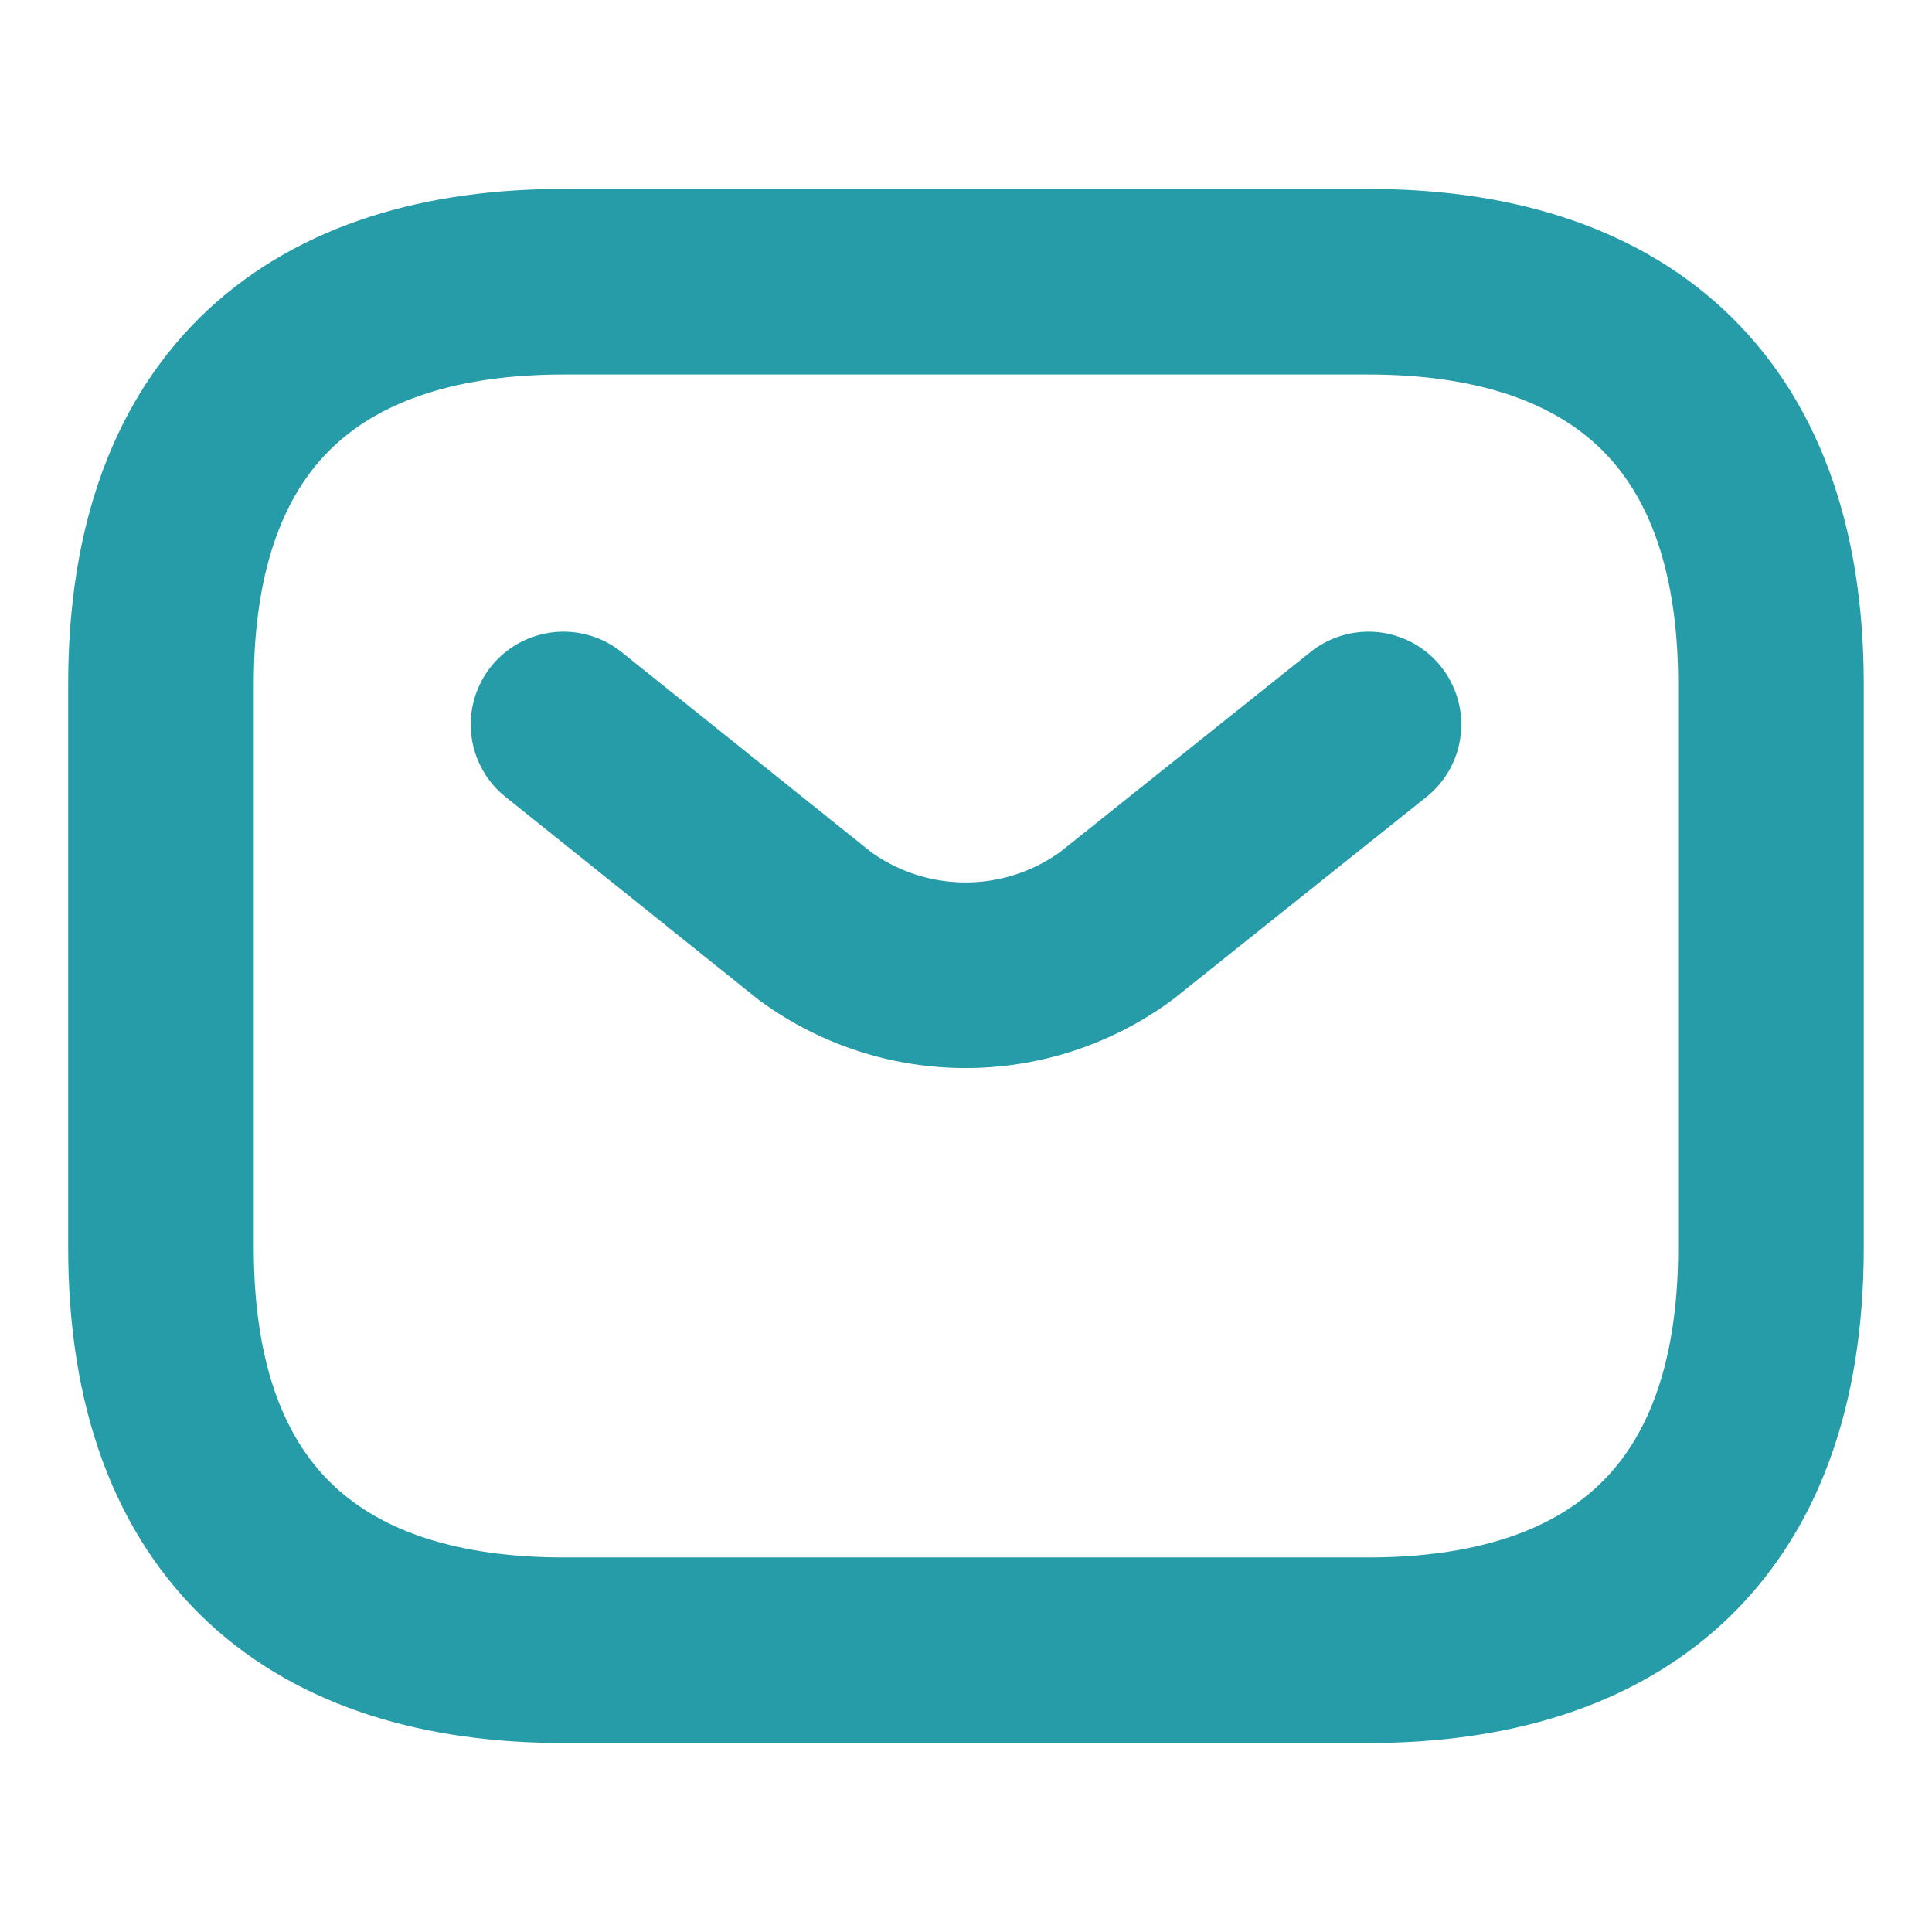 <svg id="vuesax_linear_sms" data-name="vuesax/linear/sms" xmlns="http://www.w3.org/2000/svg" width="31.23" height="31.229" viewBox="0 0 31.23 31.229">
  <g id="sms" transform="translate(0)">
    <path id="Vector" d="M19.519,22.121H6.506C2.6,22.121,0,20.169,0,15.615V6.506C0,1.952,2.6,0,6.506,0H19.519c3.9,0,6.506,1.952,6.506,6.506v9.109C26.025,20.169,23.422,22.121,19.519,22.121Z" transform="translate(2.602 4.554)" fill="none" stroke="#269ca8" stroke-linecap="round" stroke-linejoin="round" stroke-width="3"/>
    <path id="Vector-2" data-name="Vector" d="M13.012,0,8.939,3.253a4.119,4.119,0,0,1-4.88,0L0,0" transform="translate(9.109 11.711)" fill="none" stroke="#269ca8" stroke-linecap="round" stroke-linejoin="round" stroke-width="3"/>
    <path id="Vector-3" data-name="Vector" d="M0,0H31.23V31.23H0Z" fill="none" opacity="0"/>
  </g>
</svg>

